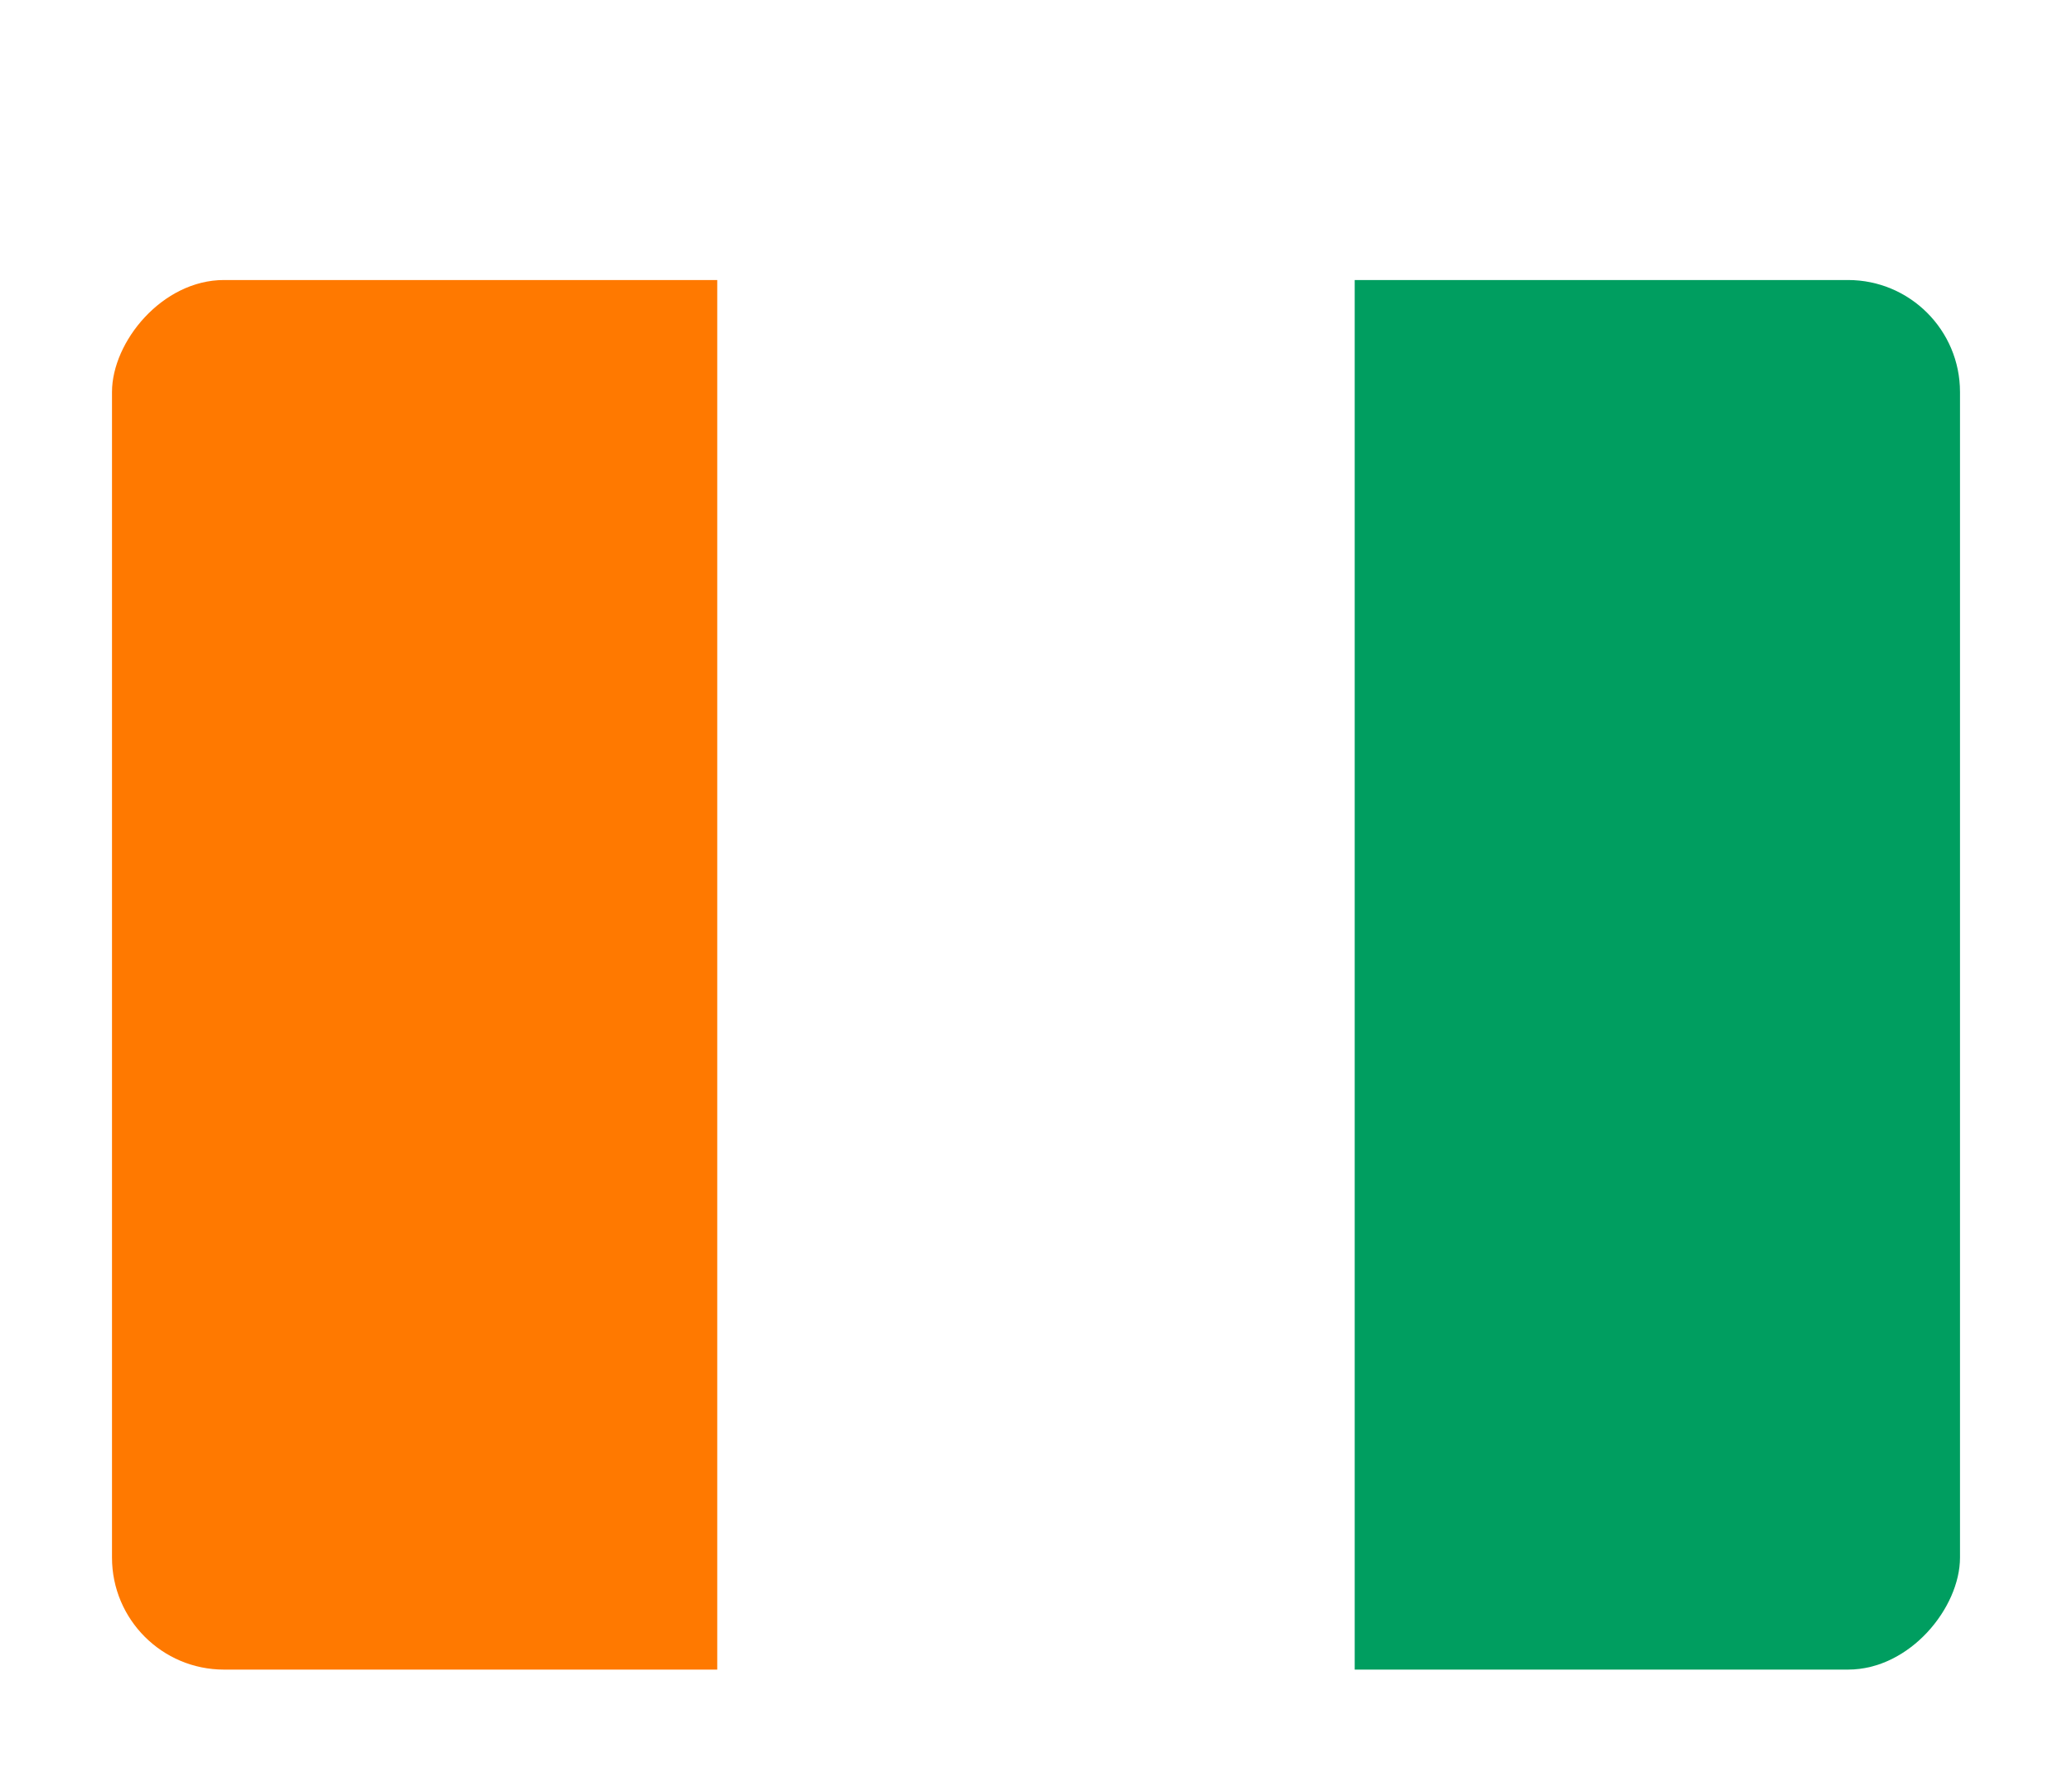 <svg fill="none" height="32" viewBox="0 0 37 32" width="37" xmlns="http://www.w3.org/2000/svg" xmlns:xlink="http://www.w3.org/1999/xlink"><filter id="a" color-interpolation-filters="sRGB" filterUnits="userSpaceOnUse" height="28.812" width="37" x="0" y="3"><feFlood flood-opacity="0" result="BackgroundImageFix"/><feColorMatrix in="SourceAlpha" result="hardAlpha" type="matrix" values="0 0 0 0 0 0 0 0 0 0 0 0 0 0 0 0 0 0 127 0"/><feOffset dy="1"/><feGaussianBlur stdDeviation="1"/><feColorMatrix type="matrix" values="0 0 0 0 0 0 0 0 0 0 0 0 0 0 0 0 0 0 0.05 0"/><feBlend in2="BackgroundImageFix" mode="normal" result="effect1_dropShadow_184_3873"/><feBlend in="SourceGraphic" in2="effect1_dropShadow_184_3873" mode="normal" result="shape"/></filter><clipPath id="b"><rect height="24.812" rx="2" transform="matrix(-1 0 0 1 35 4)" width="33"/></clipPath><clipPath id="c"><path d="m0 0h34.138v25.376h-34.138z" transform="matrix(-1 0 0 1 35.569 3.72)"/></clipPath><g filter="url(#a)"><g clip-path="url(#b)"><g clip-path="url(#c)" clip-rule="evenodd" fill-rule="evenodd"><path d="m35.569 3.72h-34.138v25.376h34.138z" fill="#fff"/><path d="m35.569 3.72h-11.378v25.376h11.378z" fill="#009e60"/><path d="m12.808 3.72h-11.377v25.376h11.377z" fill="#ff7900"/></g></g></g></svg>